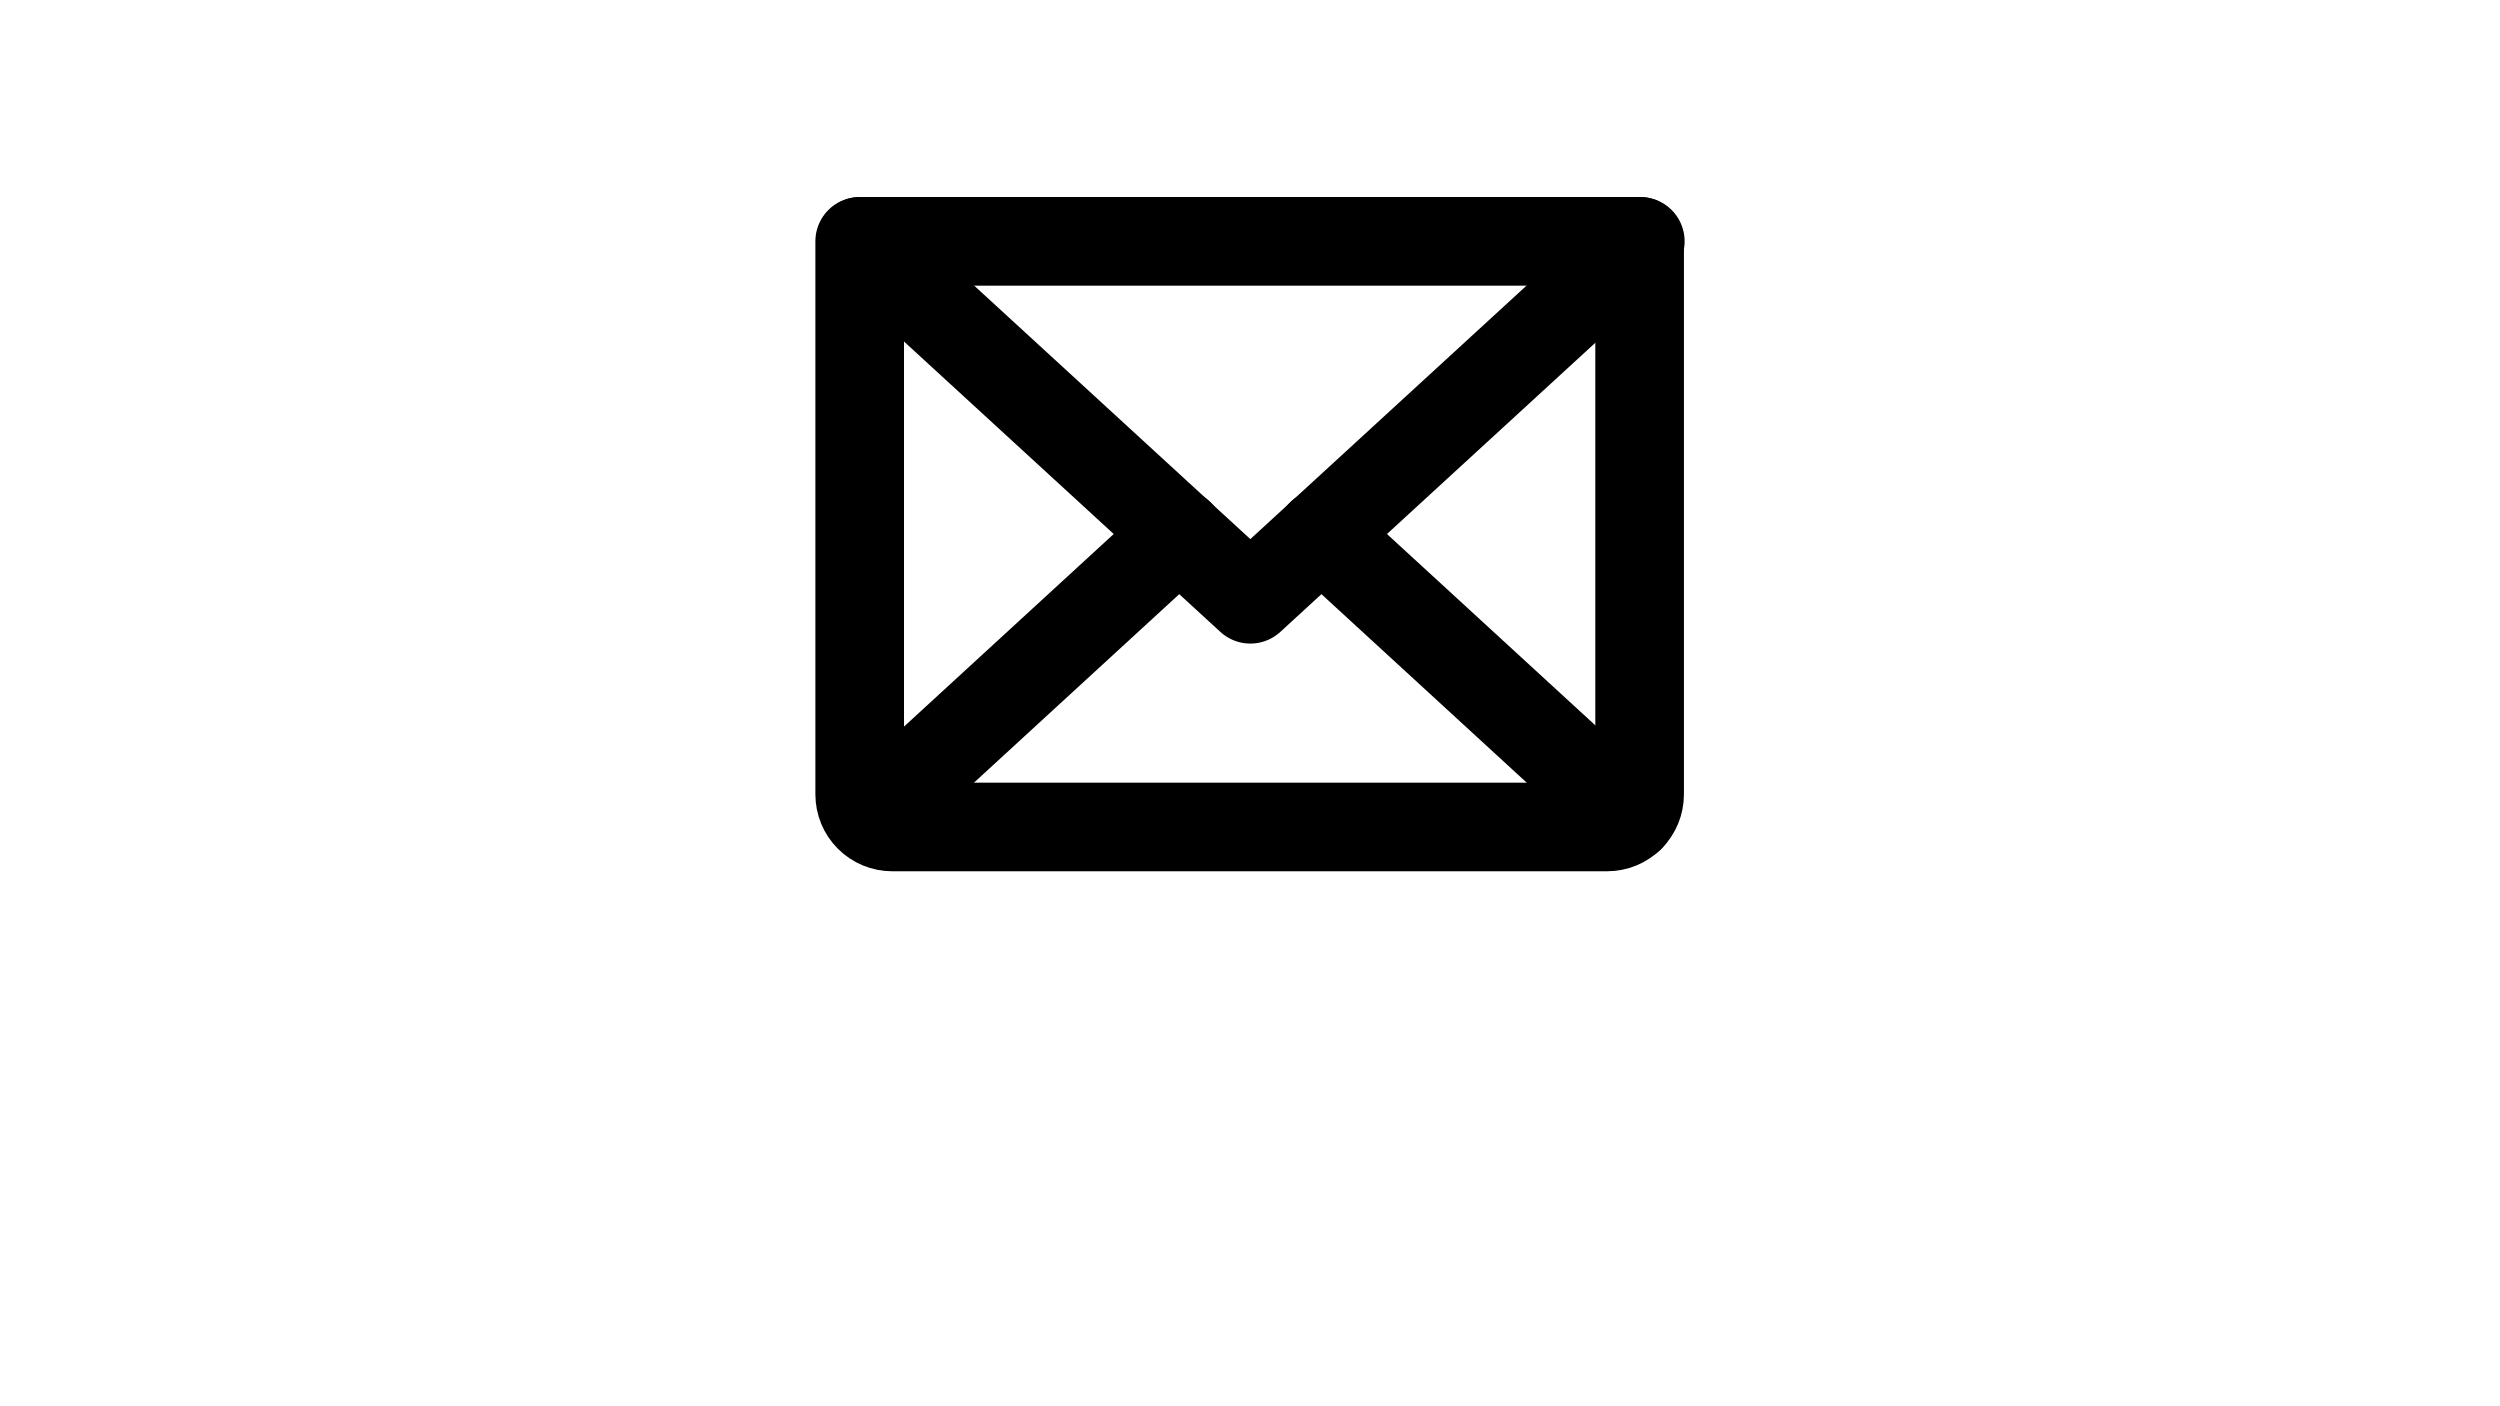 <?xml version="1.0" encoding="utf-8"?>
<!-- Generator: Adobe Illustrator 25.3.1, SVG Export Plug-In . SVG Version: 6.00 Build 0)  -->
<svg version="1.1" id="Layer_1" xmlns="http://www.w3.org/2000/svg" xmlns:xlink="http://www.w3.org/1999/xlink" x="0px" y="0px"
	 viewBox="0 0 366.7 206.2" style="enable-background:new 0 0 366.7 206.2;" xml:space="preserve">
<style type="text/css">
	.st0{fill:none;stroke:#000000;stroke-width:13;stroke-linecap:round;stroke-linejoin:round;}
</style>
<path class="st0" d="M240.6,35.4l-57.2,52.5l-57.2-52.5"/>
<path class="st0" d="M126.1,35.4h114.4v81.1c0,1.3-0.5,2.5-1.4,3.4c-0.9,0.9-2.1,1.4-3.4,1.4H130.9c-1.3,0-2.5-0.5-3.4-1.4
	c-0.9-0.9-1.4-2.1-1.4-3.4V35.4z"/>
<path class="st0" d="M173,78.3l-45.3,41.6"/>
<path class="st0" d="M239.1,119.9l-45.3-41.6"/>
</svg>
